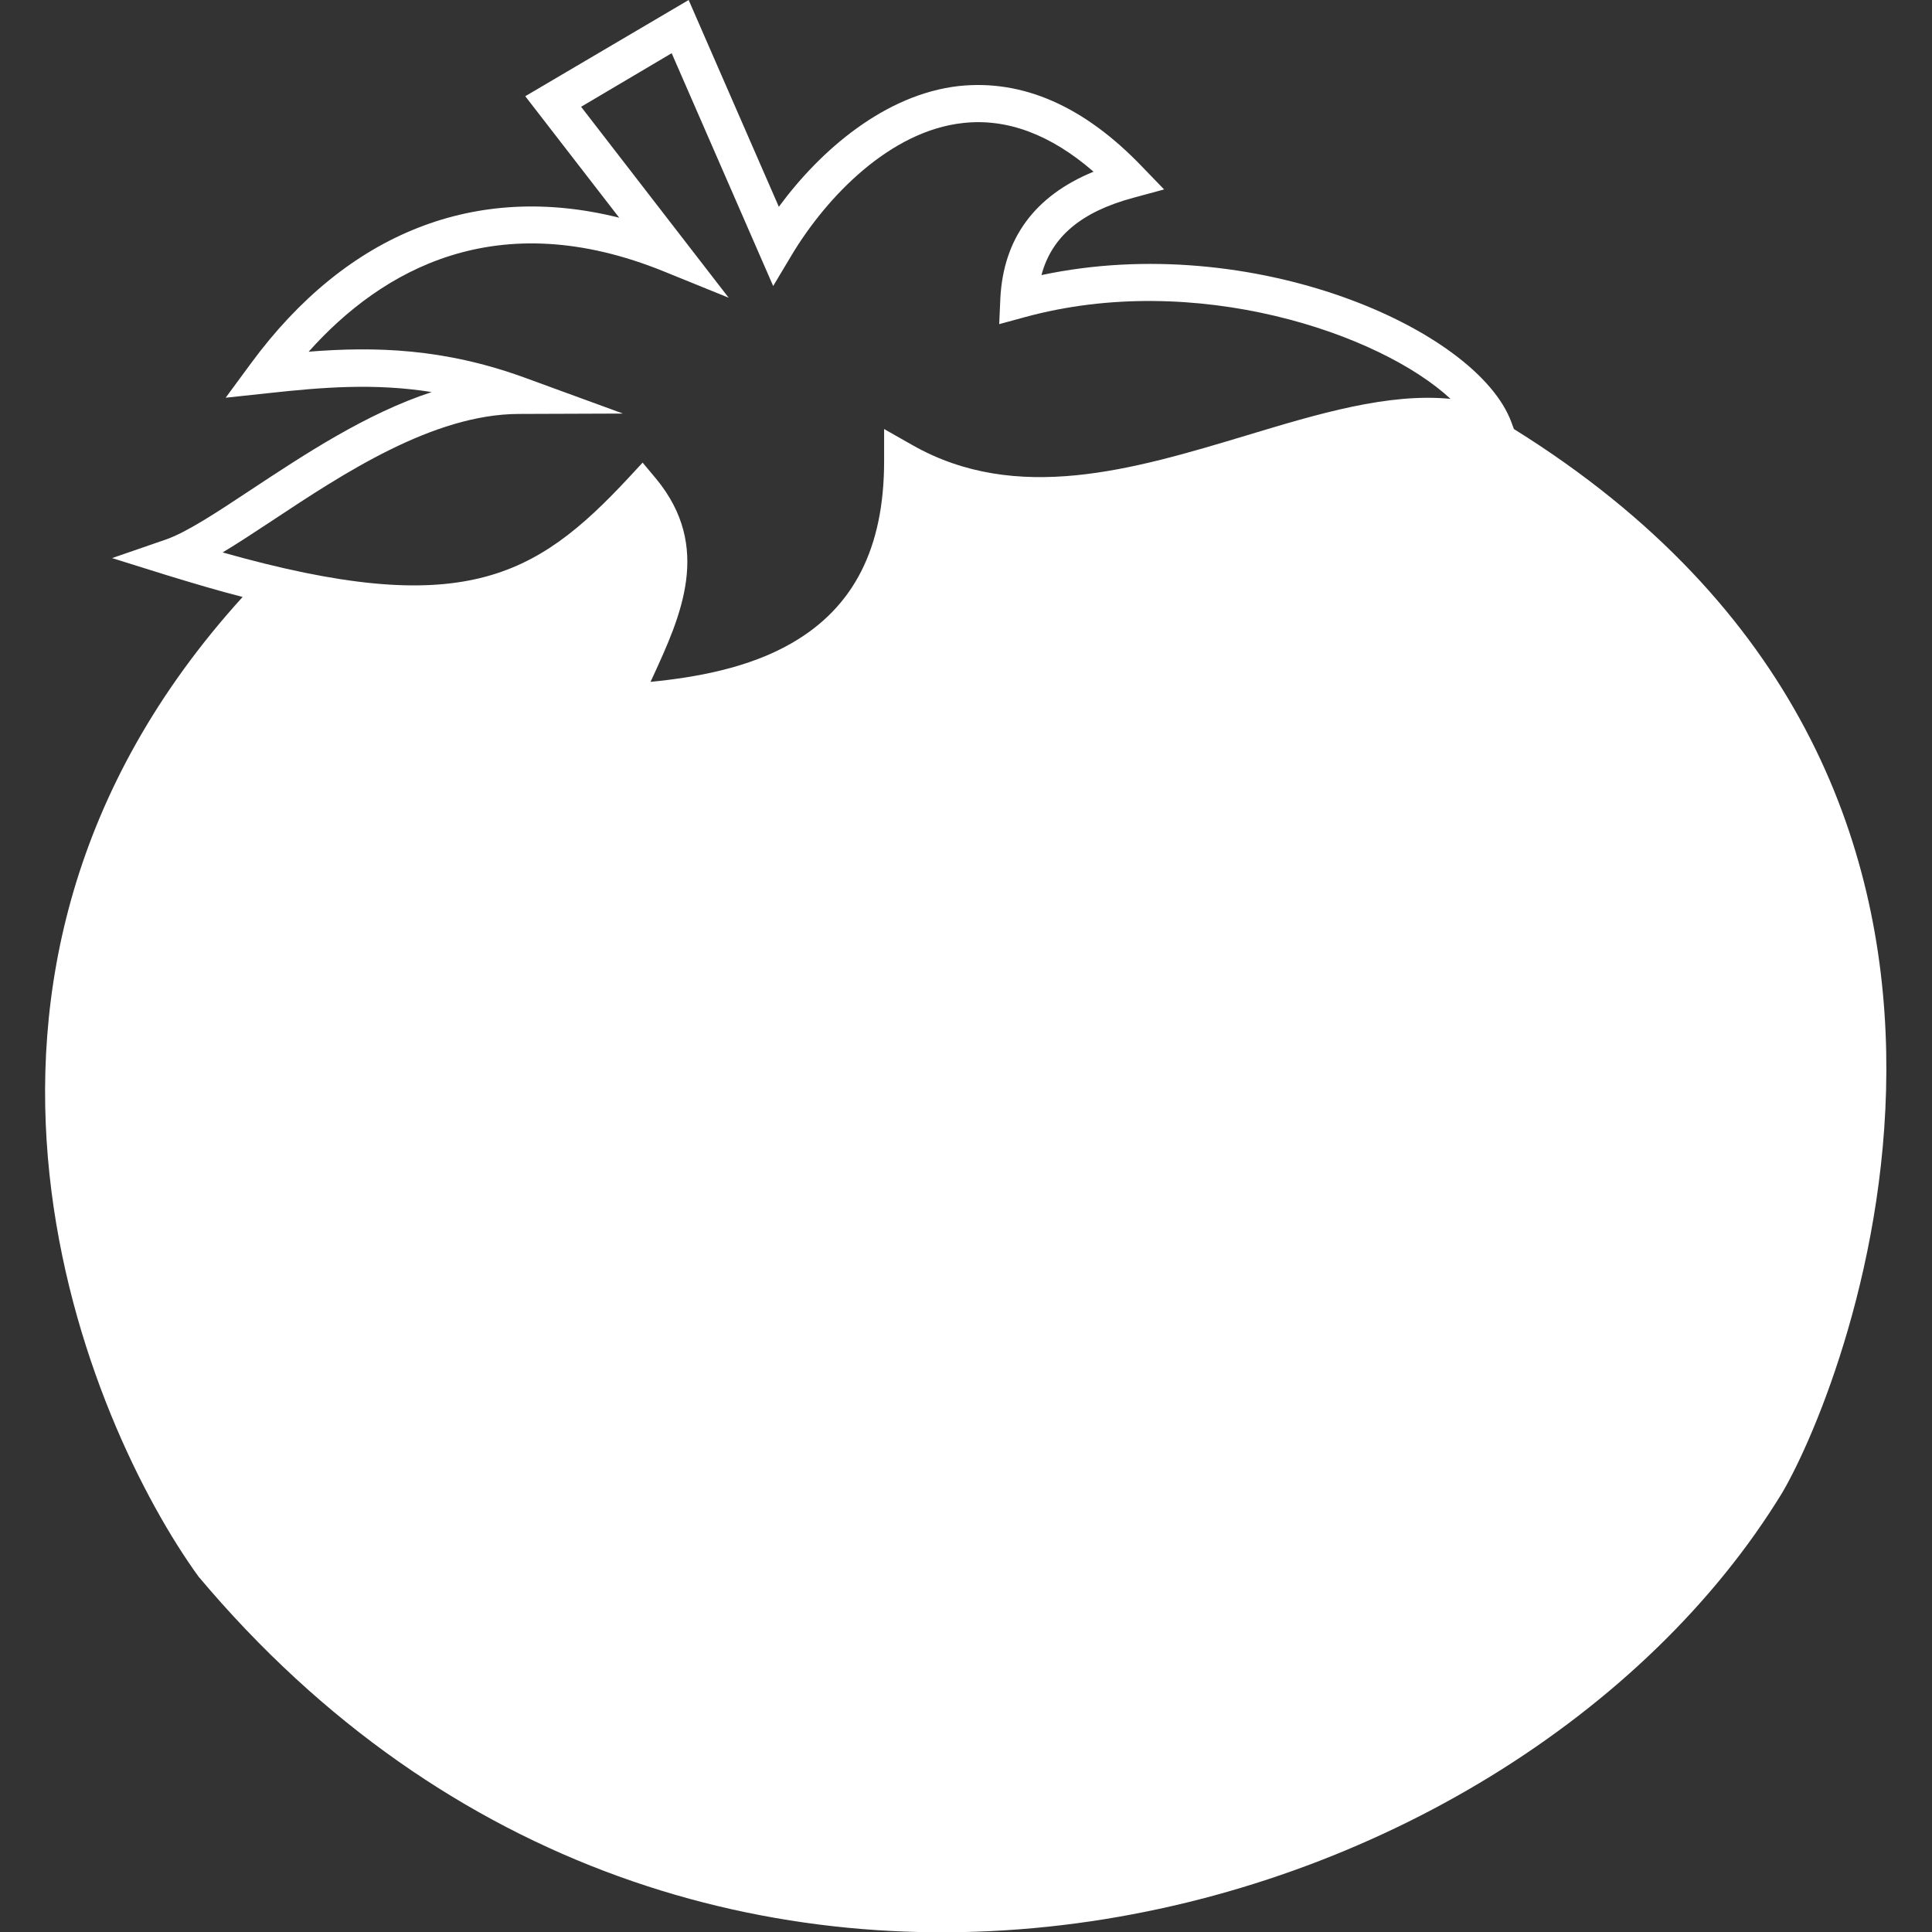 <?xml version="1.0" encoding="utf-8"?>
<!-- Generator: Adobe Illustrator 28.2.0, SVG Export Plug-In . SVG Version: 6.00 Build 0)  -->
<svg version="1.1"
	 id="svg3390" xmlns:cc="http://creativecommons.org/ns#" xmlns:rdf="http://www.w3.org/1999/02/22-rdf-syntax-ns#" xmlns:dc="http://purl.org/dc/elements/1.1/"
	 xmlns="http://www.w3.org/2000/svg" xmlns:xlink="http://www.w3.org/1999/xlink" x="0px" y="0px" viewBox="0 0 512 512"
	 style="enable-background:new 0 0 512 512;" xml:space="preserve">
<rect x="0" y="0" width="512" height="512" fill="#333333" stroke="none"/>
<style type="text/css">
	.st0{fill:#FFFFFF;}
</style>
<path class="st0" d="M401.2,113.7l-0.7-1.9C391.3,87.2,332,61,276,72.9c2.7-10.2,10.6-16.8,24.4-20.5l8.1-2.2l-5.8-6
	C287.3,28.1,271,21,254.1,22.8c-19.5,2.2-36.6,16.9-47.7,32L182.5,0l-43.3,25.5l24.9,32.2c-37.8-9.5-72,3.8-97.6,38.6l-6.7,9.1
	l11.2-1.2c14.6-1.6,28.3-2.7,43.4-0.3c-17.4,5.7-33.8,16.6-47.9,25.9c-9.2,6.1-17.1,11.3-22.6,13.2l-14.2,4.9l14.4,4.5
	c7.2,2.2,13.9,4.2,20.2,5.8c-92.2,101.5-40.4,220-11.7,259.6c132.2,157.4,348.1,95.1,419.7-22.2C489.7,366,552.1,207.6,401.2,113.7z
	 M72.1,138c19-12.6,42.7-28.2,65.3-28.3l27.7-0.1l-26-9.5c-21.4-7.8-39.6-8.3-57.3-6.9c19.3-21.6,49.9-39.3,94.3-21.2l17,6.9
	l-39.1-50.6l24-14.2l26.9,61.7l4.9-8.2c9.3-15.5,26.1-32.9,45.4-35c11.6-1.3,23.2,3,34.6,12.9c-15.6,6.4-23.9,17.7-24.7,33.6
	l-0.3,6.8l6.6-1.8c45.4-12.5,94.4,4.3,113,21.6c-16.5-1.6-34.9,3.9-54.1,9.7c-29.9,9-60.9,18.3-88.6,2.5l-7.4-4.2l0,8.5
	c0,23-8,38.8-24.6,48.3c-11.3,6.5-25.1,9-37.3,10.2c0.2-0.4,0.4-0.9,0.6-1.3c7.4-16.1,15.8-34.4,0.9-52.5l-3.6-4.3l-3.8,4.1
	c-24.7,26.5-44.2,37.6-107.5,19.7C63,144,67.4,141.1,72.1,138z"/>
</svg>
